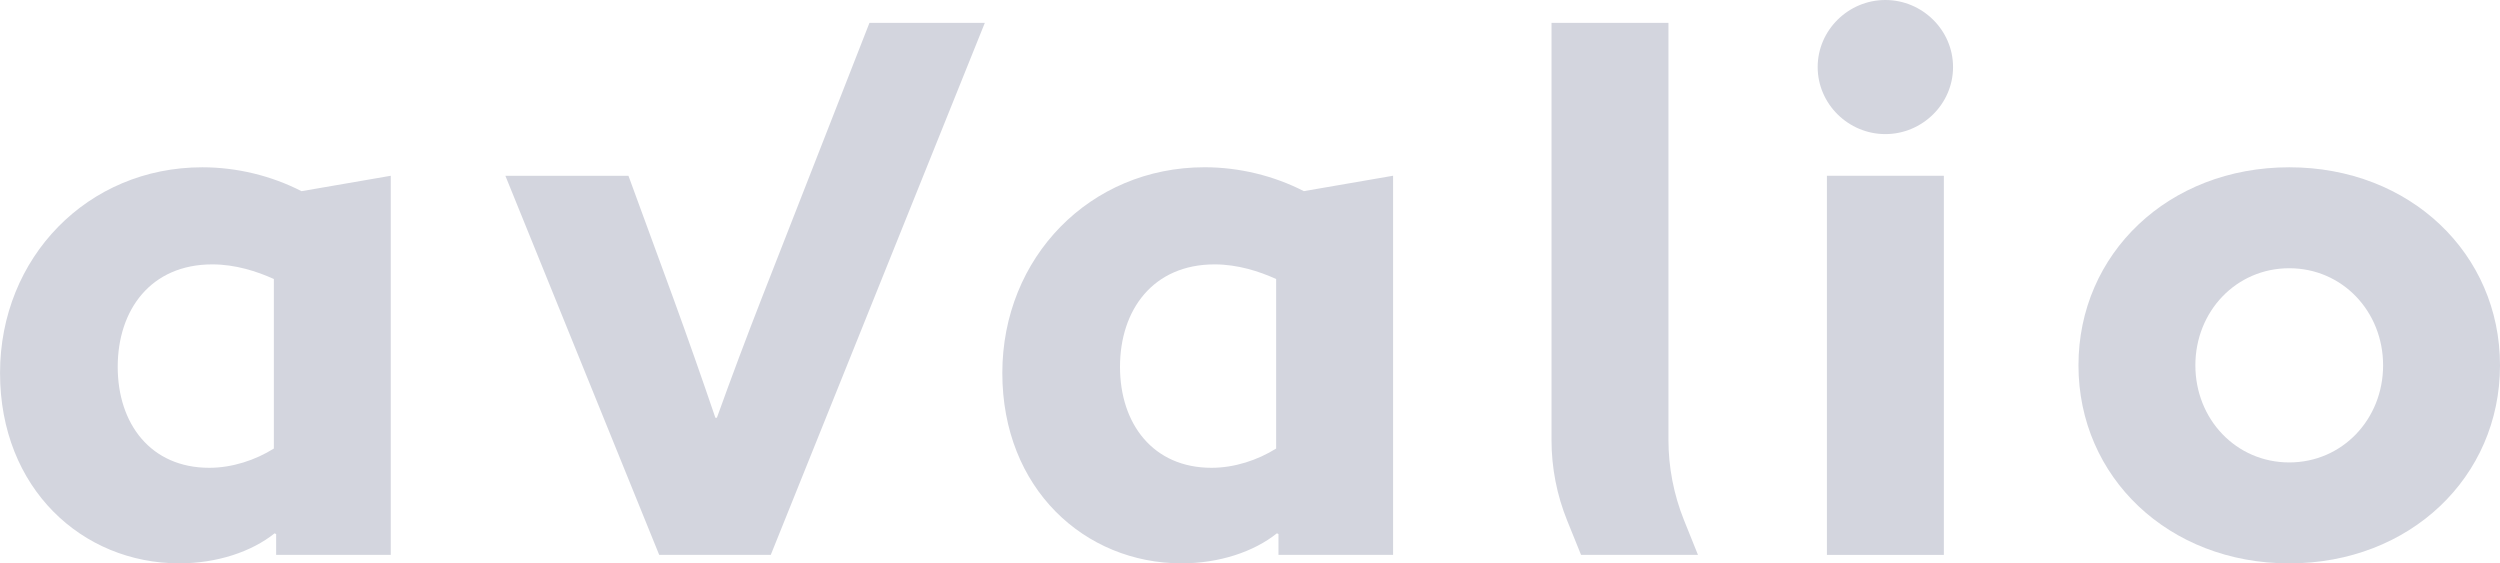 <svg width="142" height="32" viewBox="0 0 142 32" fill="none" xmlns="http://www.w3.org/2000/svg">
<g clip-path="url(#clip0_671_44157)">
<path d="M15.599 30.292C14.288 31.342 12.322 31.998 10.181 31.998C4.676 31.998 0.002 27.752 0.002 21.187C0.002 14.622 4.981 9.502 11.49 9.502C13.457 9.502 15.423 9.984 17.126 10.859L22.195 9.984V31.518H15.685V30.336L15.597 30.292H15.599ZM15.555 15.848C14.593 15.411 13.37 15.017 12.059 15.017C8.564 15.017 6.686 17.599 6.686 20.837C6.686 24.076 8.564 26.571 11.885 26.571C13.196 26.571 14.507 26.134 15.555 25.477V15.848Z" fill="#D3D5DE"/>
<path d="M28.705 9.984H35.696L38.229 16.898C39.059 19.175 39.889 21.538 40.632 23.726H40.72C41.506 21.538 42.424 19.087 43.298 16.854L49.385 1.299H55.938L43.779 31.518H37.443L28.705 9.984Z" fill="#D3D5DE"/>
<path d="M72.529 30.292C71.219 31.342 69.252 31.998 67.112 31.998C61.606 31.998 56.932 27.752 56.932 21.187C56.932 14.622 61.913 9.5 68.422 9.5C70.389 9.5 72.355 9.982 74.058 10.857L79.127 9.982V31.516H72.617V30.334L72.529 30.29V30.292ZM72.485 15.848C71.523 15.411 70.301 15.017 68.99 15.017C65.494 15.017 63.616 17.599 63.616 20.837C63.616 24.076 65.494 26.571 68.815 26.571C70.126 26.571 71.437 26.134 72.485 25.477V15.848Z" fill="#D3D5DE"/>
<path d="M88.126 1.299H94.768V24.985C94.768 26.543 95.068 28.087 95.647 29.535L96.445 31.518H89.804L89.018 29.575C88.429 28.121 88.126 26.568 88.126 24.999V1.299Z" fill="#D3D5DE"/>
<path d="M103.769 9.984H110.411V31.518H103.769V9.984Z" fill="#D3D5DE"/>
<path d="M130.029 9.502C136.889 9.502 142 14.405 142 20.751C142 27.097 136.887 32 130.029 32C123.17 32 118.057 27.097 118.057 20.751C118.057 14.405 123.17 9.502 130.029 9.502ZM130.029 26.266C133.043 26.266 135.36 23.815 135.36 20.751C135.36 17.687 133.045 15.236 130.029 15.236C127.012 15.236 124.697 17.687 124.697 20.751C124.697 23.815 127.012 26.266 130.029 26.266Z" fill="#D3D5DE"/>
<path d="M107.088 0C109.185 0 110.933 1.707 110.933 3.809C110.933 5.91 109.185 7.617 107.088 7.617C104.992 7.617 103.244 5.91 103.244 3.809C103.244 1.707 104.992 0 107.088 0Z" fill="#D3D5DE"/>
</g>
<defs>
<clipPath id="clip0_671_44157">
<rect width="142" height="32" fill="white"/>
</clipPath>
</defs>
</svg>
